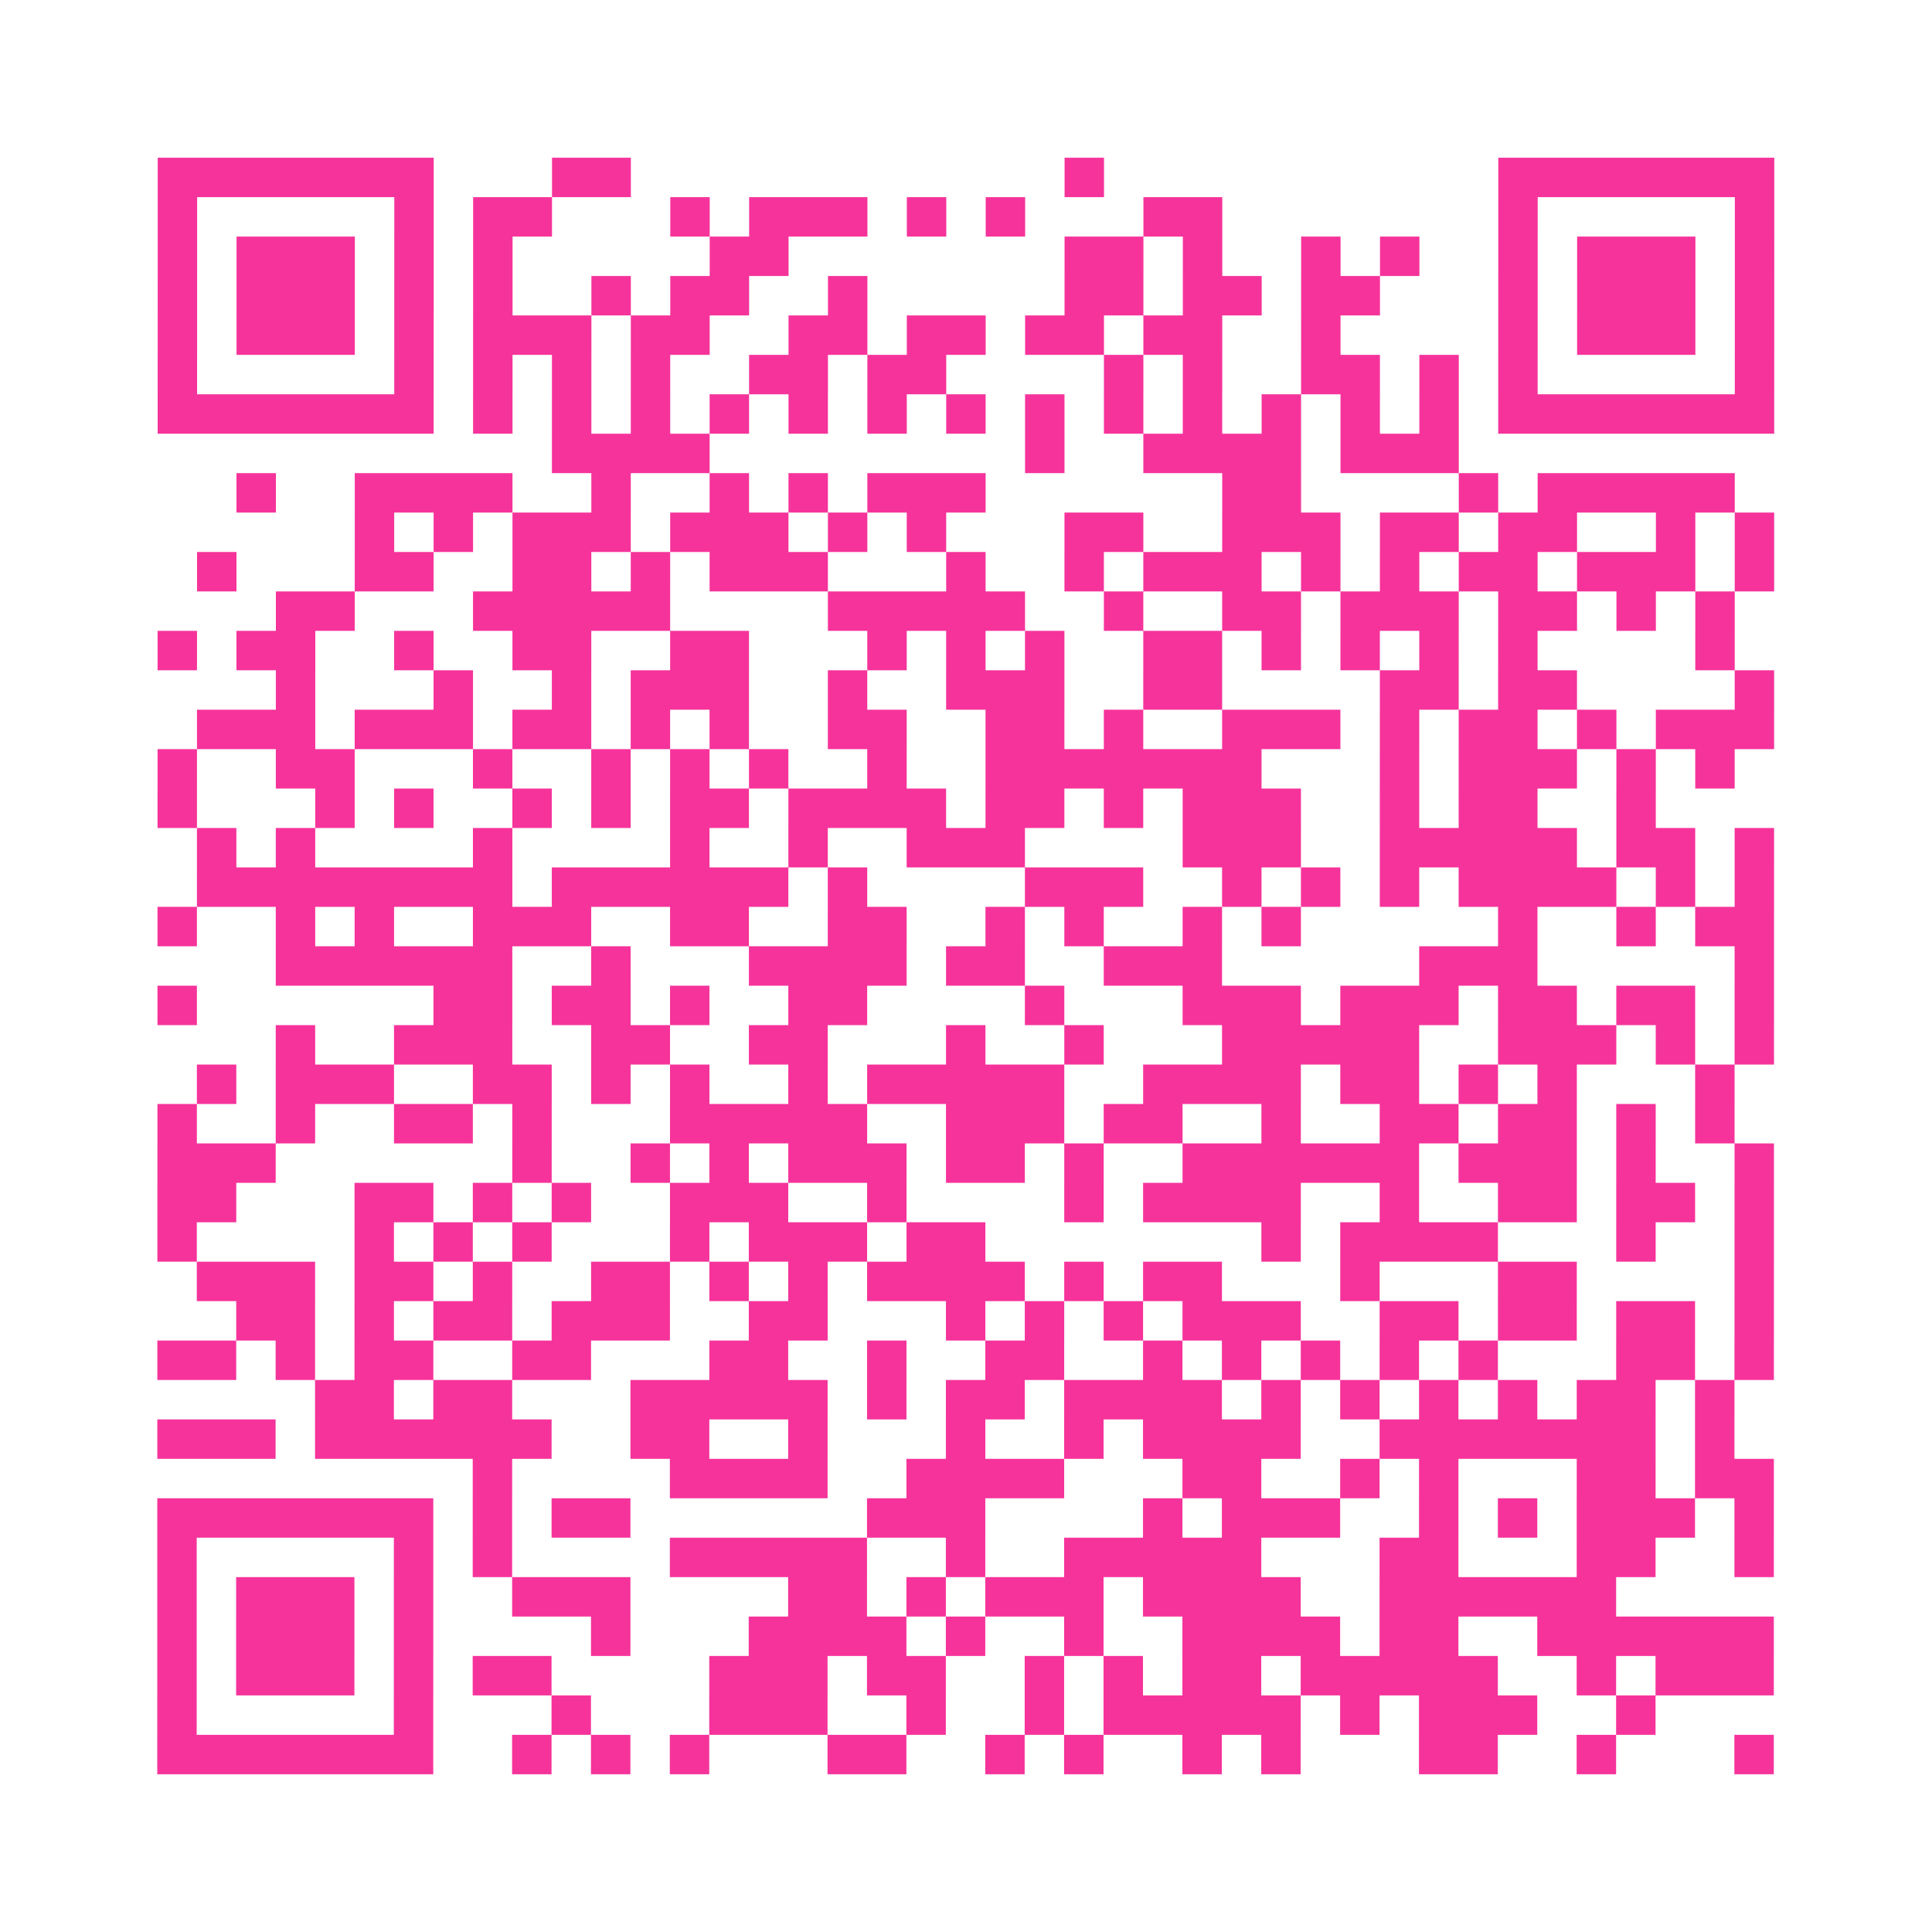 <?xml version="1.0" encoding="UTF-8"?>
<svg xmlns="http://www.w3.org/2000/svg" viewBox="0 0 49 49" class="pyqrcode"><path fill="transparent" d="M0 0h49v49h-49z"/><path stroke="#f6339b" class="pyqrline" d="M4 4.5h7m3 0h2m11 0h1m10 0h7m-41 1h1m5 0h1m1 0h2m3 0h1m1 0h3m1 0h1m1 0h1m3 0h2m7 0h1m5 0h1m-41 1h1m1 0h3m1 0h1m1 0h1m5 0h2m7 0h2m1 0h1m2 0h1m1 0h1m2 0h1m1 0h3m1 0h1m-41 1h1m1 0h3m1 0h1m1 0h1m2 0h1m1 0h2m2 0h1m5 0h2m1 0h2m1 0h2m3 0h1m1 0h3m1 0h1m-41 1h1m1 0h3m1 0h1m1 0h3m1 0h2m2 0h2m1 0h2m1 0h2m1 0h2m2 0h1m4 0h1m1 0h3m1 0h1m-41 1h1m5 0h1m1 0h1m1 0h1m1 0h1m2 0h2m1 0h2m4 0h1m1 0h1m2 0h2m1 0h1m1 0h1m5 0h1m-41 1h7m1 0h1m1 0h1m1 0h1m1 0h1m1 0h1m1 0h1m1 0h1m1 0h1m1 0h1m1 0h1m1 0h1m1 0h1m1 0h1m1 0h7m-31 1h4m8 0h1m2 0h4m1 0h3m-31 1h1m2 0h4m2 0h1m2 0h1m1 0h1m1 0h3m6 0h2m4 0h1m1 0h5m-35 1h1m1 0h1m1 0h3m1 0h3m1 0h1m1 0h1m3 0h2m2 0h3m1 0h2m1 0h2m2 0h1m1 0h1m-40 1h1m3 0h2m2 0h2m1 0h1m1 0h3m3 0h1m2 0h1m1 0h3m1 0h1m1 0h1m1 0h2m1 0h3m1 0h1m-38 1h2m3 0h5m4 0h5m2 0h1m2 0h2m1 0h3m1 0h2m1 0h1m1 0h1m-40 1h1m1 0h2m2 0h1m2 0h2m2 0h2m3 0h1m1 0h1m1 0h1m2 0h2m1 0h1m1 0h1m1 0h1m1 0h1m4 0h1m-37 1h1m3 0h1m2 0h1m1 0h3m2 0h1m2 0h3m2 0h2m4 0h2m1 0h2m4 0h1m-40 1h3m1 0h3m1 0h2m1 0h1m1 0h1m2 0h2m2 0h2m1 0h1m2 0h3m1 0h1m1 0h2m1 0h1m1 0h3m-41 1h1m2 0h2m3 0h1m2 0h1m1 0h1m1 0h1m2 0h1m2 0h7m3 0h1m1 0h3m1 0h1m1 0h1m-40 1h1m3 0h1m1 0h1m2 0h1m1 0h1m1 0h2m1 0h4m1 0h2m1 0h1m1 0h3m2 0h1m1 0h2m2 0h1m-37 1h1m1 0h1m4 0h1m4 0h1m2 0h1m2 0h3m4 0h3m2 0h5m1 0h2m1 0h1m-40 1h8m1 0h6m1 0h1m4 0h3m2 0h1m1 0h1m1 0h1m1 0h4m1 0h1m1 0h1m-41 1h1m2 0h1m1 0h1m2 0h3m2 0h2m2 0h2m2 0h1m1 0h1m2 0h1m1 0h1m5 0h1m2 0h1m1 0h2m-38 1h6m2 0h1m3 0h4m1 0h2m2 0h3m5 0h3m5 0h1m-41 1h1m6 0h2m1 0h2m1 0h1m2 0h2m4 0h1m3 0h3m1 0h3m1 0h2m1 0h2m1 0h1m-38 1h1m2 0h3m2 0h2m2 0h2m3 0h1m2 0h1m3 0h5m2 0h3m1 0h1m1 0h1m-40 1h1m1 0h3m2 0h2m1 0h1m1 0h1m2 0h1m1 0h5m2 0h4m1 0h2m1 0h1m1 0h1m3 0h1m-40 1h1m2 0h1m2 0h2m1 0h1m3 0h5m2 0h3m1 0h2m2 0h1m2 0h2m1 0h2m1 0h1m1 0h1m-40 1h3m6 0h1m2 0h1m1 0h1m1 0h3m1 0h2m1 0h1m2 0h6m1 0h3m1 0h1m2 0h1m-41 1h2m3 0h2m1 0h1m1 0h1m2 0h3m2 0h1m4 0h1m1 0h4m2 0h1m2 0h2m1 0h2m1 0h1m-41 1h1m4 0h1m1 0h1m1 0h1m3 0h1m1 0h3m1 0h2m7 0h1m1 0h4m3 0h1m2 0h1m-40 1h3m1 0h2m1 0h1m2 0h2m1 0h1m1 0h1m1 0h4m1 0h1m1 0h2m3 0h1m3 0h2m4 0h1m-39 1h2m1 0h1m1 0h2m1 0h3m2 0h2m3 0h1m1 0h1m1 0h1m1 0h3m2 0h2m1 0h2m1 0h2m1 0h1m-41 1h2m1 0h1m1 0h2m2 0h2m3 0h2m2 0h1m2 0h2m2 0h1m1 0h1m1 0h1m1 0h1m1 0h1m3 0h2m1 0h1m-37 1h2m1 0h2m3 0h5m1 0h1m1 0h2m1 0h4m1 0h1m1 0h1m1 0h1m1 0h1m1 0h2m1 0h1m-40 1h3m1 0h6m2 0h2m2 0h1m3 0h1m2 0h1m1 0h4m2 0h7m1 0h1m-32 1h1m4 0h4m2 0h4m3 0h2m2 0h1m1 0h1m3 0h2m1 0h2m-41 1h7m1 0h1m1 0h2m6 0h3m4 0h1m1 0h3m2 0h1m1 0h1m1 0h3m1 0h1m-41 1h1m5 0h1m1 0h1m4 0h5m2 0h1m2 0h5m3 0h2m3 0h2m2 0h1m-41 1h1m1 0h3m1 0h1m2 0h3m4 0h2m1 0h1m1 0h3m1 0h4m2 0h6m-37 1h1m1 0h3m1 0h1m4 0h1m3 0h4m1 0h1m2 0h1m2 0h4m1 0h2m2 0h6m-41 1h1m1 0h3m1 0h1m1 0h2m4 0h3m1 0h2m2 0h1m1 0h1m1 0h2m1 0h5m2 0h1m1 0h3m-41 1h1m5 0h1m3 0h1m3 0h3m2 0h1m2 0h1m1 0h5m1 0h1m1 0h3m2 0h1m-38 1h7m2 0h1m1 0h1m1 0h1m3 0h2m2 0h1m1 0h1m2 0h1m1 0h1m3 0h2m2 0h1m3 0h1"/></svg>
